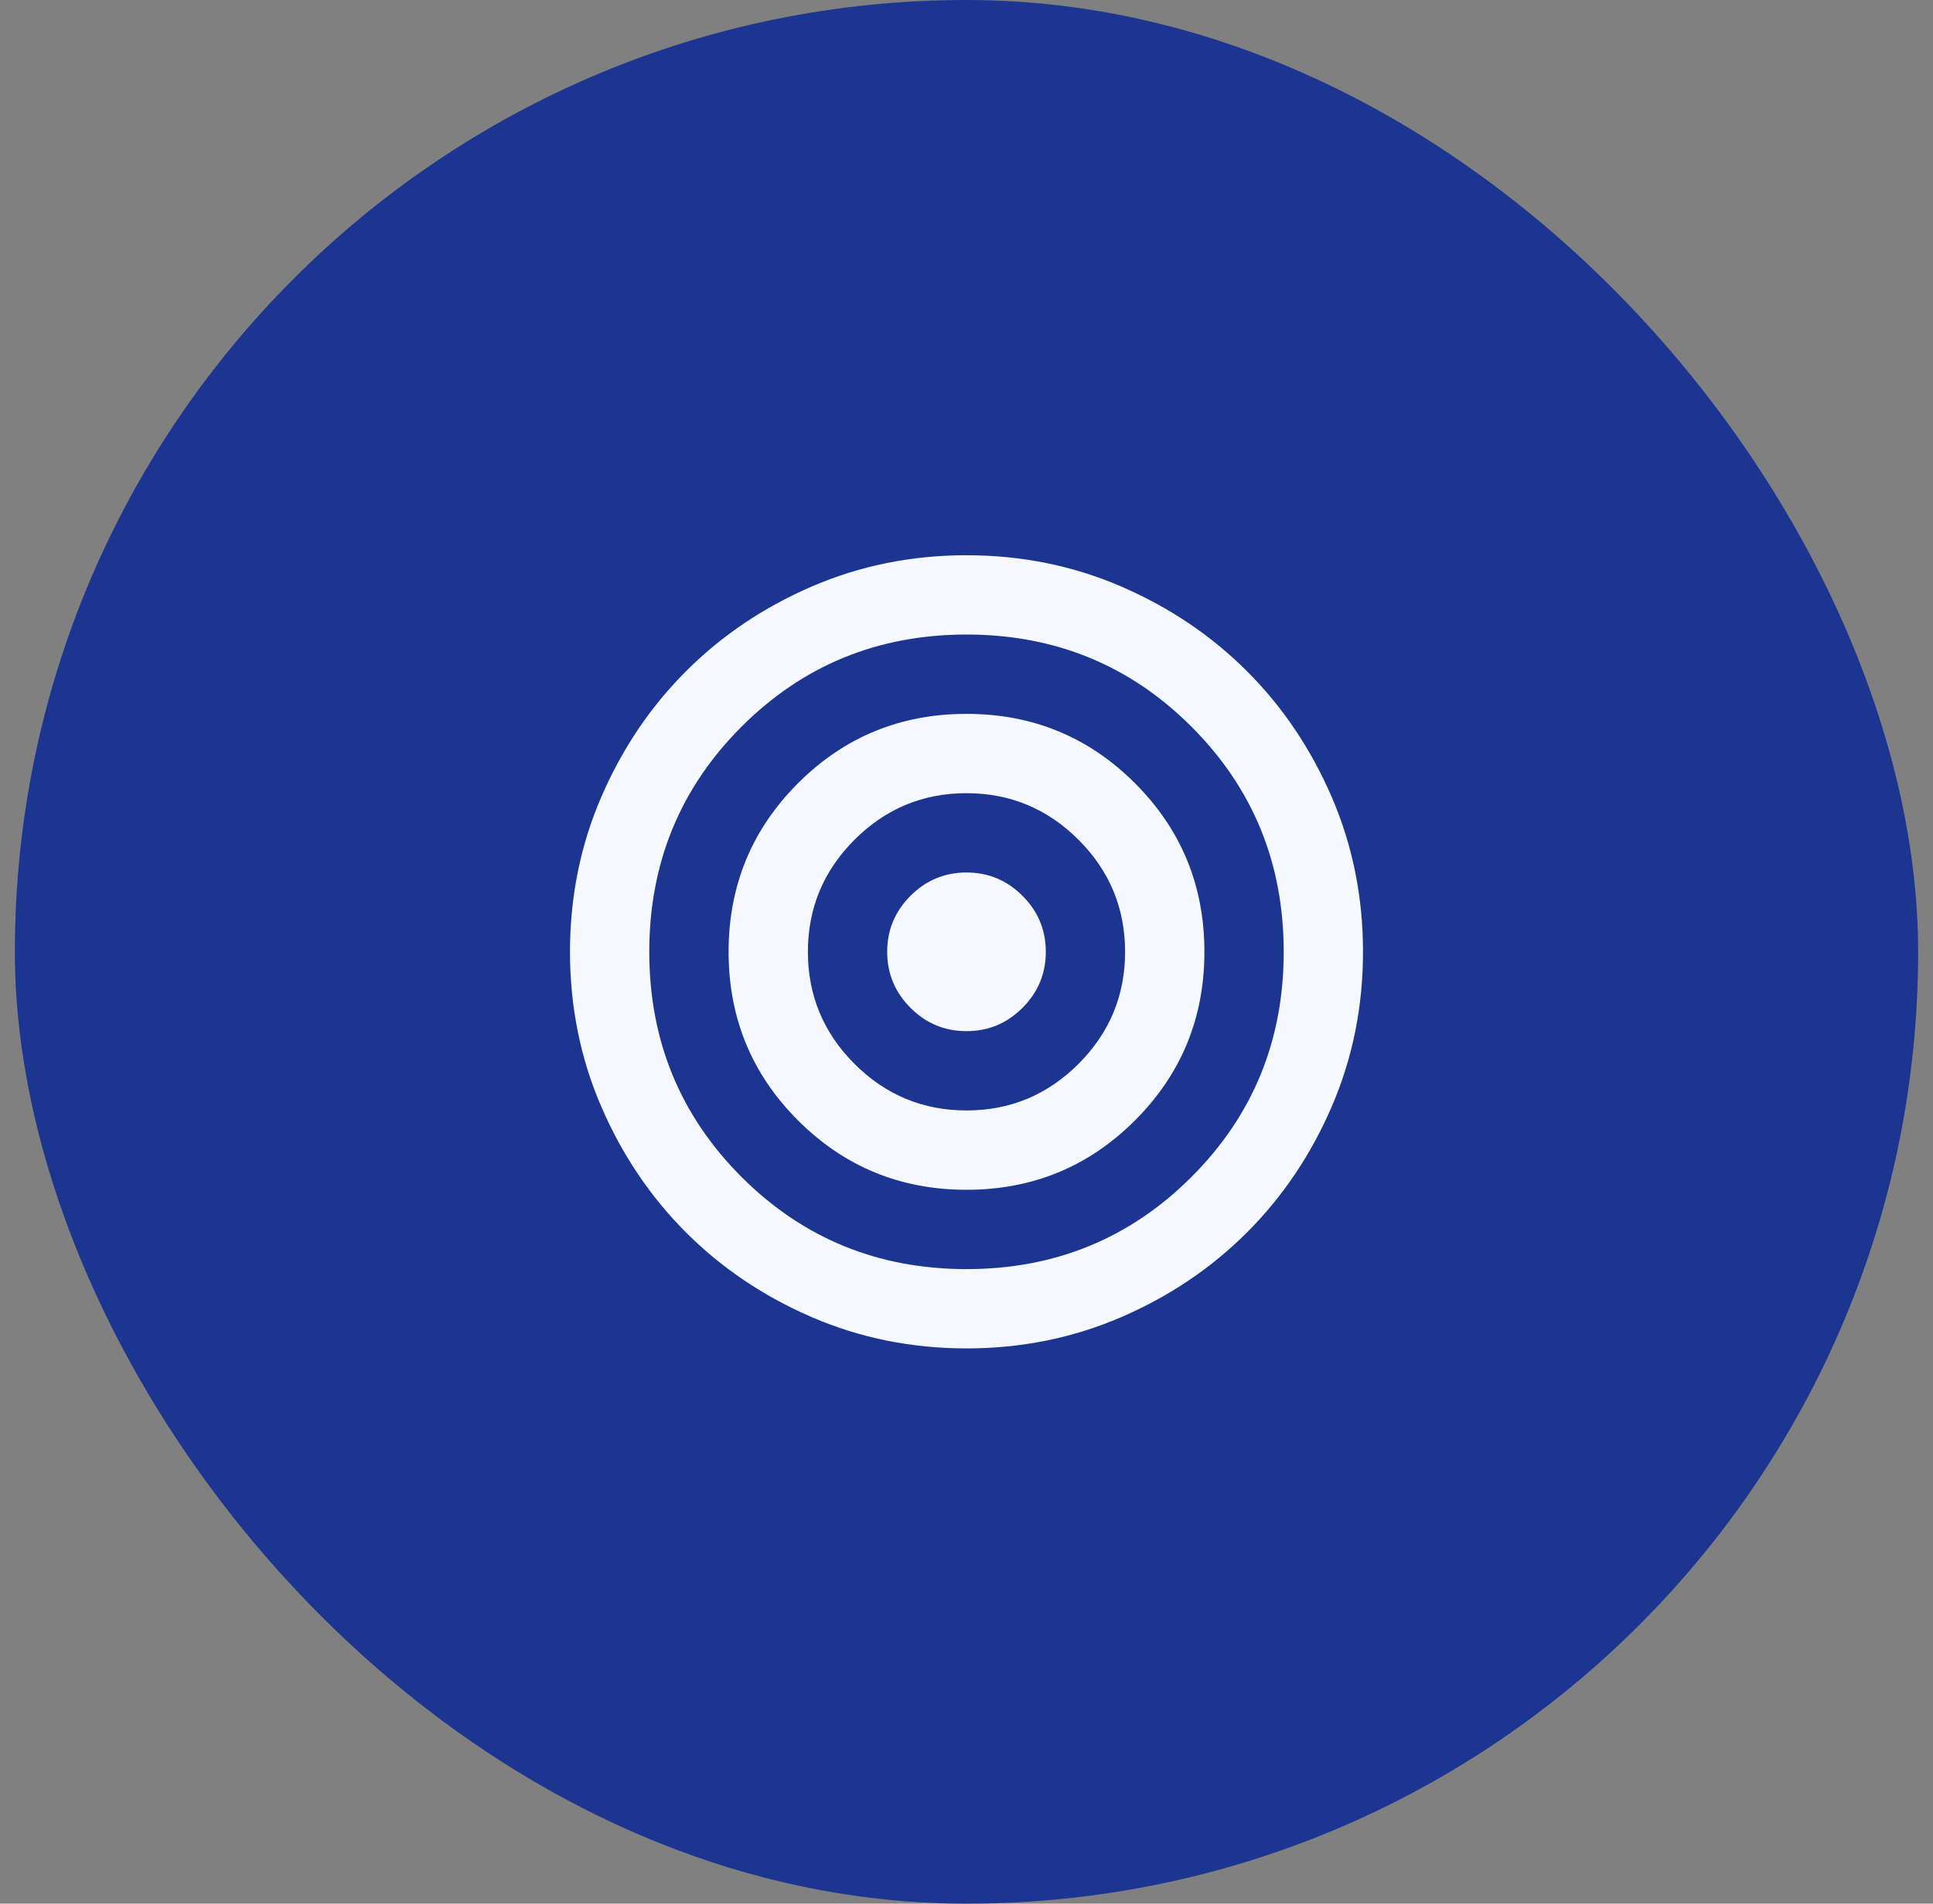 <svg width="65" height="64" viewBox="0 0 65 64" fill="none" xmlns="http://www.w3.org/2000/svg">
<rect x="0" y="0" width="65" height="64" fill="#808080" stroke="none"/>
<rect x="0.5" width="64" height="64" rx="32" fill="#1B3591"/>
<mask id="mask0_80_8736" style="mask-type:alpha" maskUnits="userSpaceOnUse" x="16" y="16" width="33" height="32">
<rect x="16.5" y="16" width="32" height="32" fill="#D9D9D9"/>
</mask>
<g mask="url(#mask0_80_8736)">
<path d="M32.5 45.333C30.656 45.333 28.922 44.983 27.3 44.283C25.678 43.583 24.267 42.633 23.067 41.433C21.867 40.233 20.917 38.822 20.217 37.2C19.517 35.578 19.167 33.844 19.167 32C19.167 30.156 19.517 28.422 20.217 26.8C20.917 25.178 21.867 23.767 23.067 22.567C24.267 21.367 25.678 20.417 27.3 19.717C28.922 19.017 30.656 18.667 32.5 18.667C34.344 18.667 36.078 19.017 37.7 19.717C39.322 20.417 40.733 21.367 41.933 22.567C43.133 23.767 44.083 25.178 44.783 26.8C45.483 28.422 45.833 30.156 45.833 32C45.833 33.844 45.483 35.578 44.783 37.2C44.083 38.822 43.133 40.233 41.933 41.433C40.733 42.633 39.322 43.583 37.7 44.283C36.078 44.983 34.344 45.333 32.5 45.333ZM32.5 42.667C35.478 42.667 38 41.633 40.067 39.567C42.133 37.5 43.167 34.978 43.167 32C43.167 29.022 42.133 26.5 40.067 24.433C38 22.367 35.478 21.333 32.5 21.333C29.522 21.333 27 22.367 24.933 24.433C22.867 26.5 21.833 29.022 21.833 32C21.833 34.978 22.867 37.5 24.933 39.567C27 41.633 29.522 42.667 32.5 42.667ZM32.5 40C30.278 40 28.389 39.222 26.833 37.667C25.278 36.111 24.5 34.222 24.5 32C24.5 29.778 25.278 27.889 26.833 26.333C28.389 24.778 30.278 24 32.5 24C34.722 24 36.611 24.778 38.167 26.333C39.722 27.889 40.5 29.778 40.5 32C40.5 34.222 39.722 36.111 38.167 37.667C36.611 39.222 34.722 40 32.5 40ZM32.5 37.333C33.967 37.333 35.222 36.811 36.267 35.767C37.311 34.722 37.833 33.467 37.833 32C37.833 30.533 37.311 29.278 36.267 28.233C35.222 27.189 33.967 26.667 32.5 26.667C31.033 26.667 29.778 27.189 28.733 28.233C27.689 29.278 27.167 30.533 27.167 32C27.167 33.467 27.689 34.722 28.733 35.767C29.778 36.811 31.033 37.333 32.5 37.333ZM32.5 34.667C31.767 34.667 31.139 34.406 30.617 33.883C30.095 33.361 29.833 32.733 29.833 32C29.833 31.267 30.095 30.639 30.617 30.117C31.139 29.595 31.767 29.333 32.5 29.333C33.233 29.333 33.861 29.595 34.383 30.117C34.906 30.639 35.167 31.267 35.167 32C35.167 32.733 34.906 33.361 34.383 33.883C33.861 34.406 33.233 34.667 32.5 34.667Z" fill="#F5F8FF"/>
</g>
</svg>
